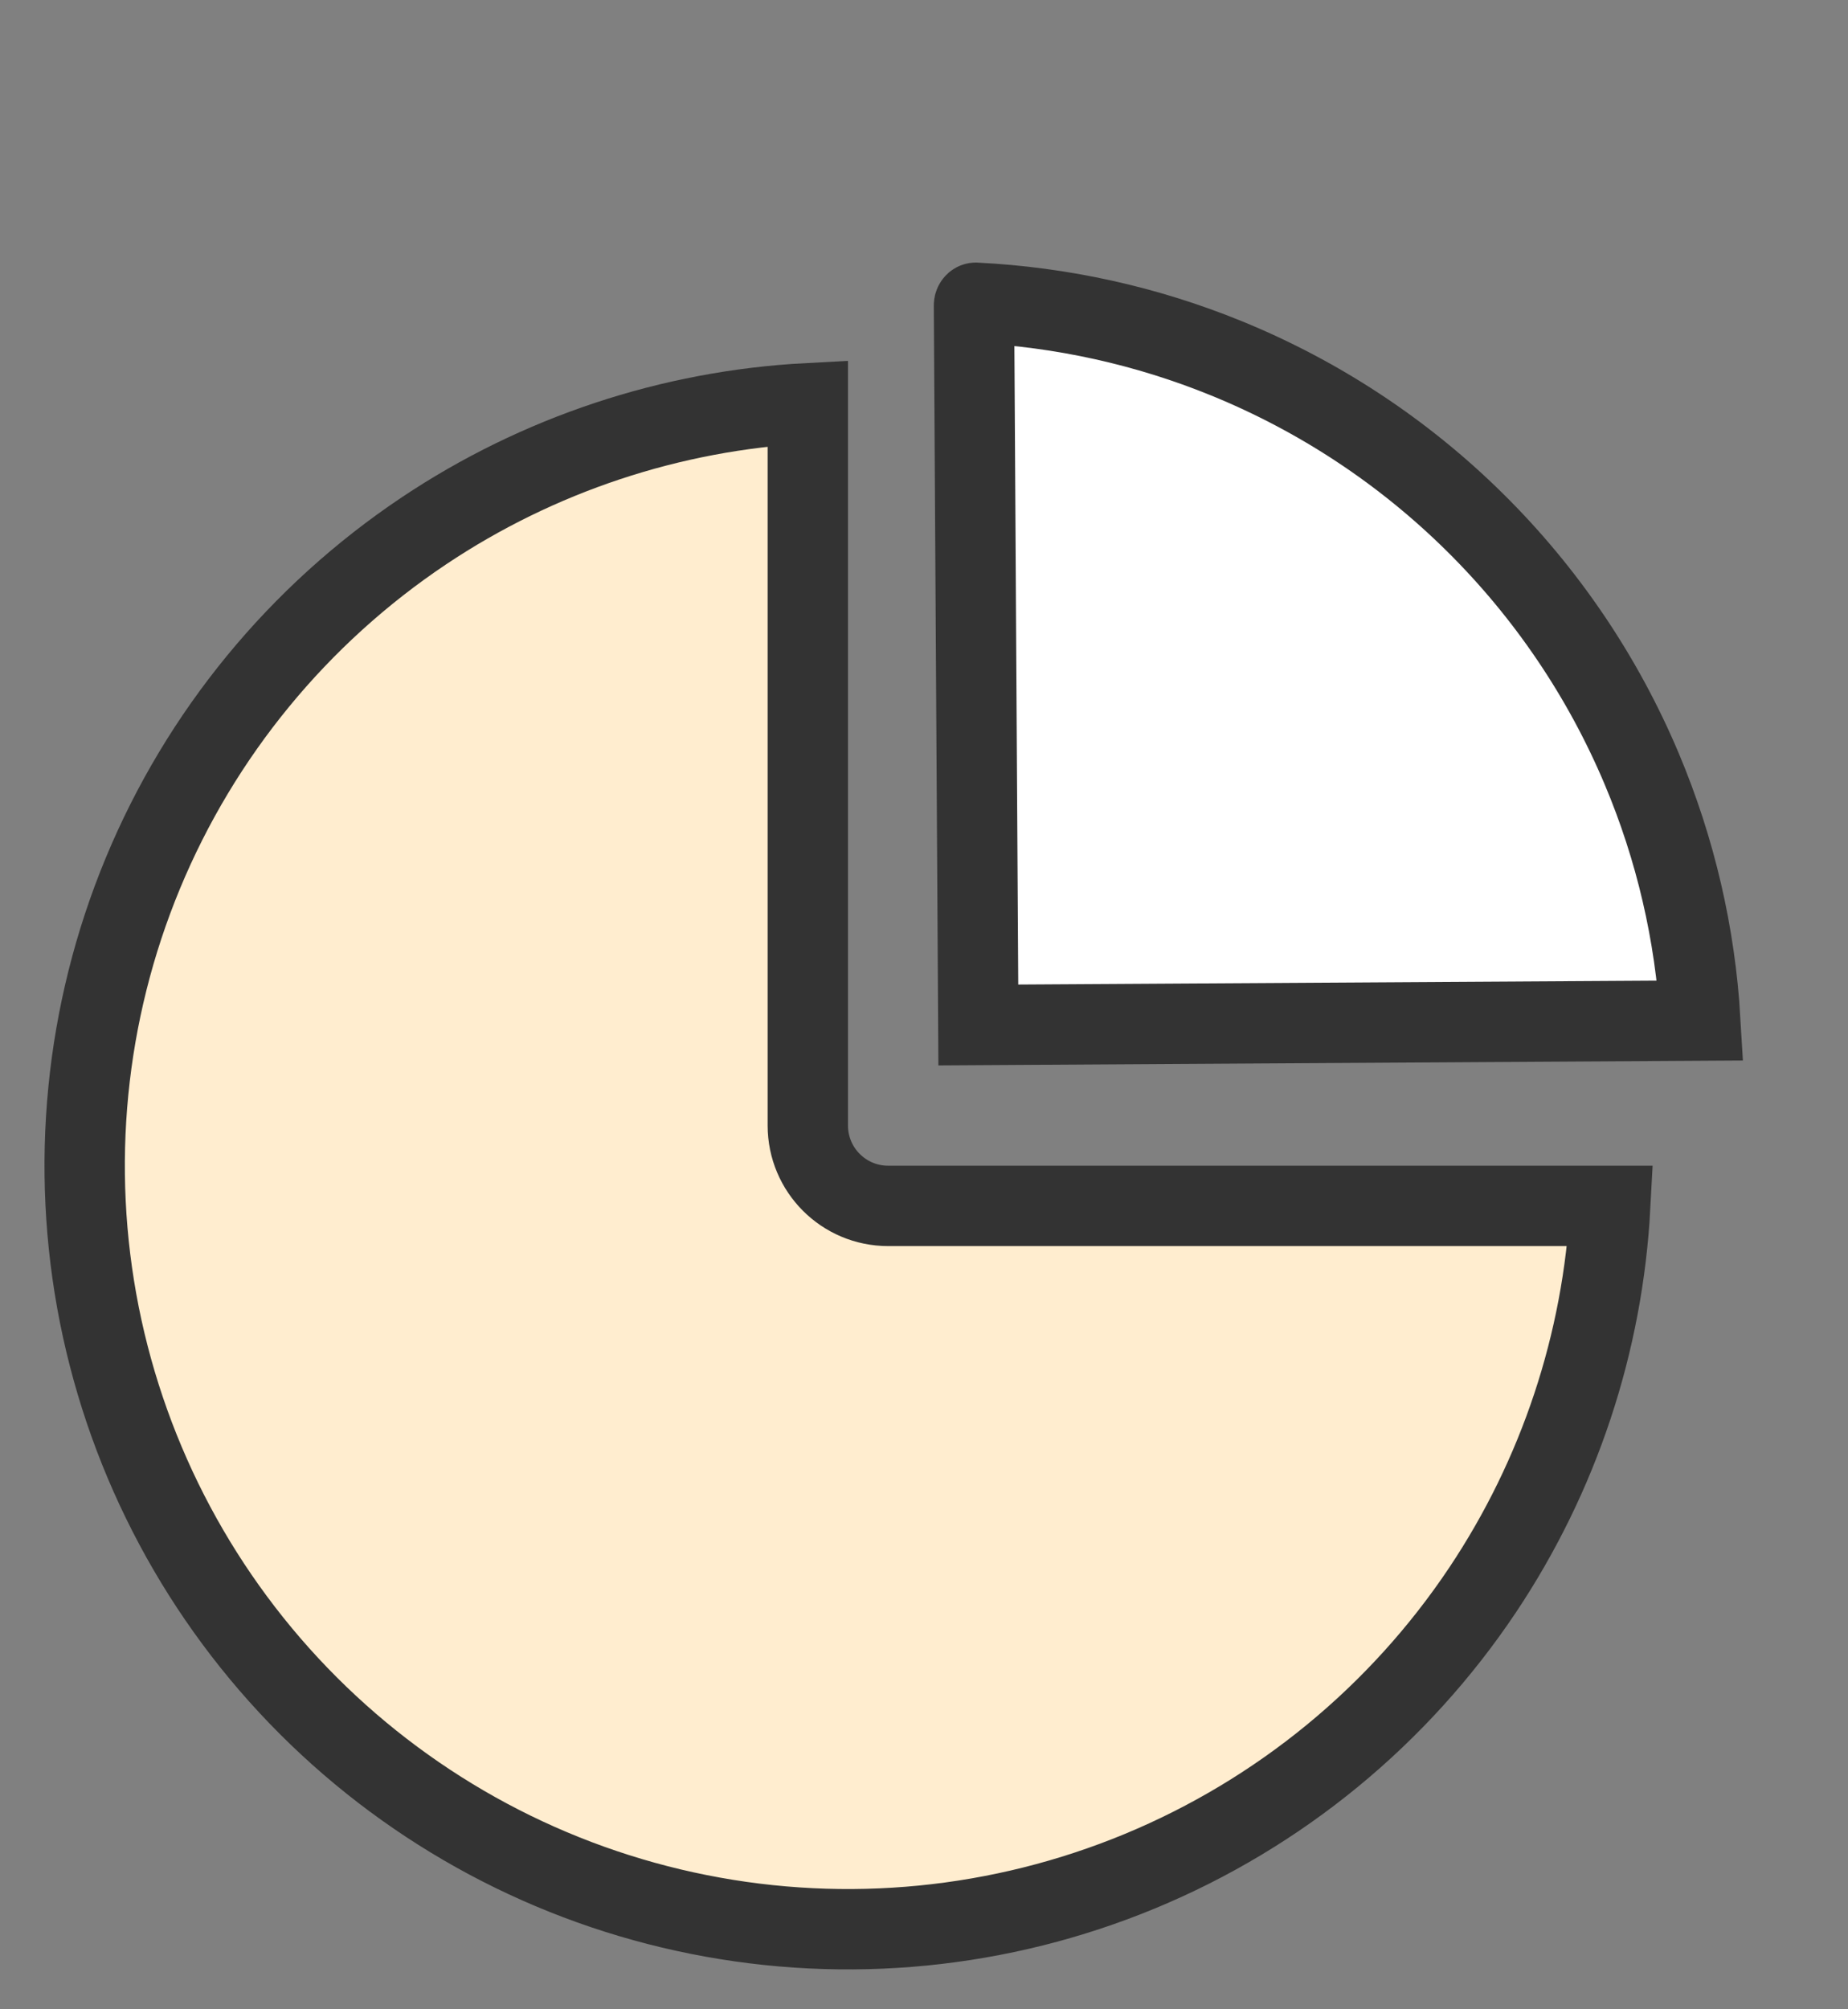 <svg width="23" height="25" viewBox="0 0 23 25" fill="none" xmlns="http://www.w3.org/2000/svg">
<rect x="0" y="0" width="23" height="25" fill="#808080" stroke="none"/>
<path d="M10.054 5.017L10.054 14.004C10.054 14.556 10.501 15.004 11.054 15.004L20.041 15.004C19.951 16.707 19.404 18.358 18.453 19.782C17.409 21.344 15.925 22.562 14.189 23.281C12.453 24 10.543 24.188 8.7 23.821C6.858 23.455 5.165 22.55 3.836 21.221C2.508 19.893 1.603 18.2 1.236 16.357C0.87 14.514 1.058 12.604 1.777 10.868C2.496 9.133 3.714 7.649 5.276 6.605C6.699 5.654 8.35 5.107 10.054 5.017Z" fill="#FFEDCF" stroke="#333333"/>
<path d="M12.122 3.803C12.121 3.788 12.127 3.778 12.133 3.772C12.136 3.769 12.138 3.768 12.139 3.768L12.139 3.768C12.139 3.767 12.14 3.767 12.144 3.767C13.213 3.82 14.267 4.052 15.261 4.457C16.417 4.928 17.468 5.621 18.355 6.498C19.243 7.375 19.949 8.418 20.433 9.567C20.853 10.563 21.099 11.622 21.162 12.698L12.176 12.753L12.122 3.803Z" fill="white" stroke="#333333"/>
</svg>